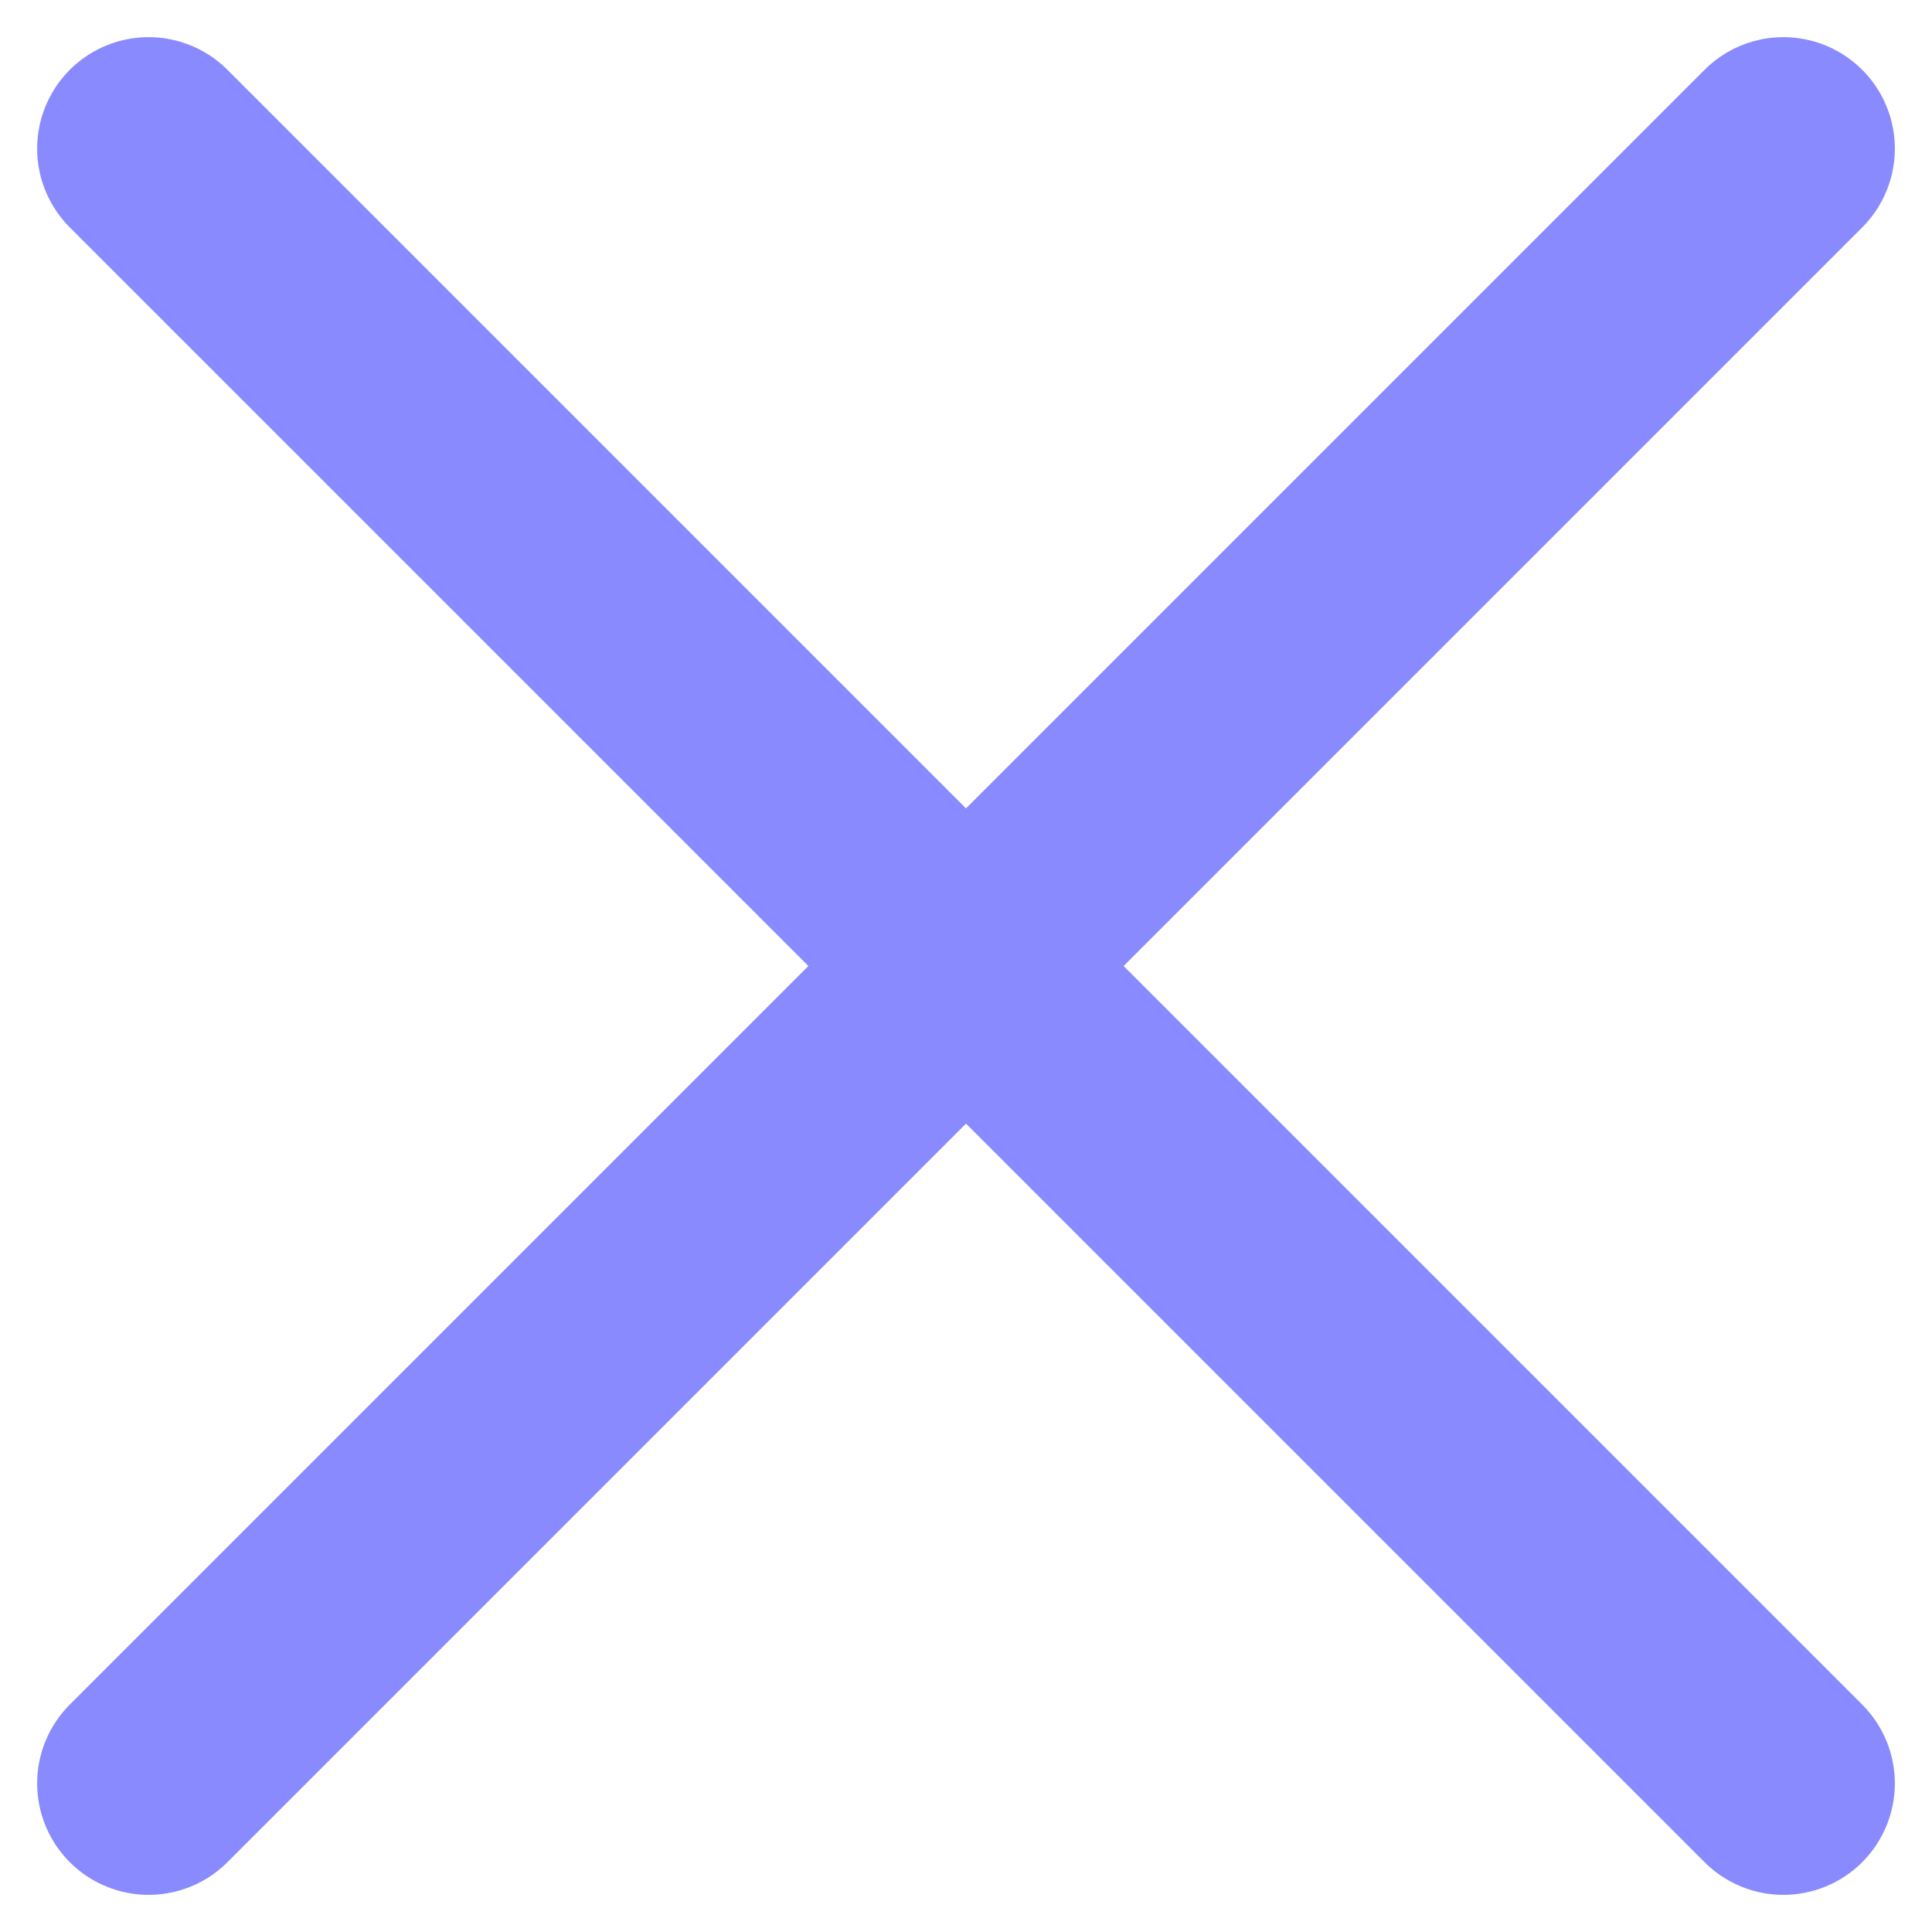 <?xml version="1.0" encoding="UTF-8"?> <svg xmlns="http://www.w3.org/2000/svg" width="13" height="13" viewBox="0 0 13 13" fill="none"><path d="M1 12L6.5 6.5M6.5 6.5L12 1M6.5 6.5L1 1M6.5 6.5L12 12" stroke="#8A8AFF" stroke-width="1.5" stroke-linecap="round" stroke-linejoin="round"></path></svg> 